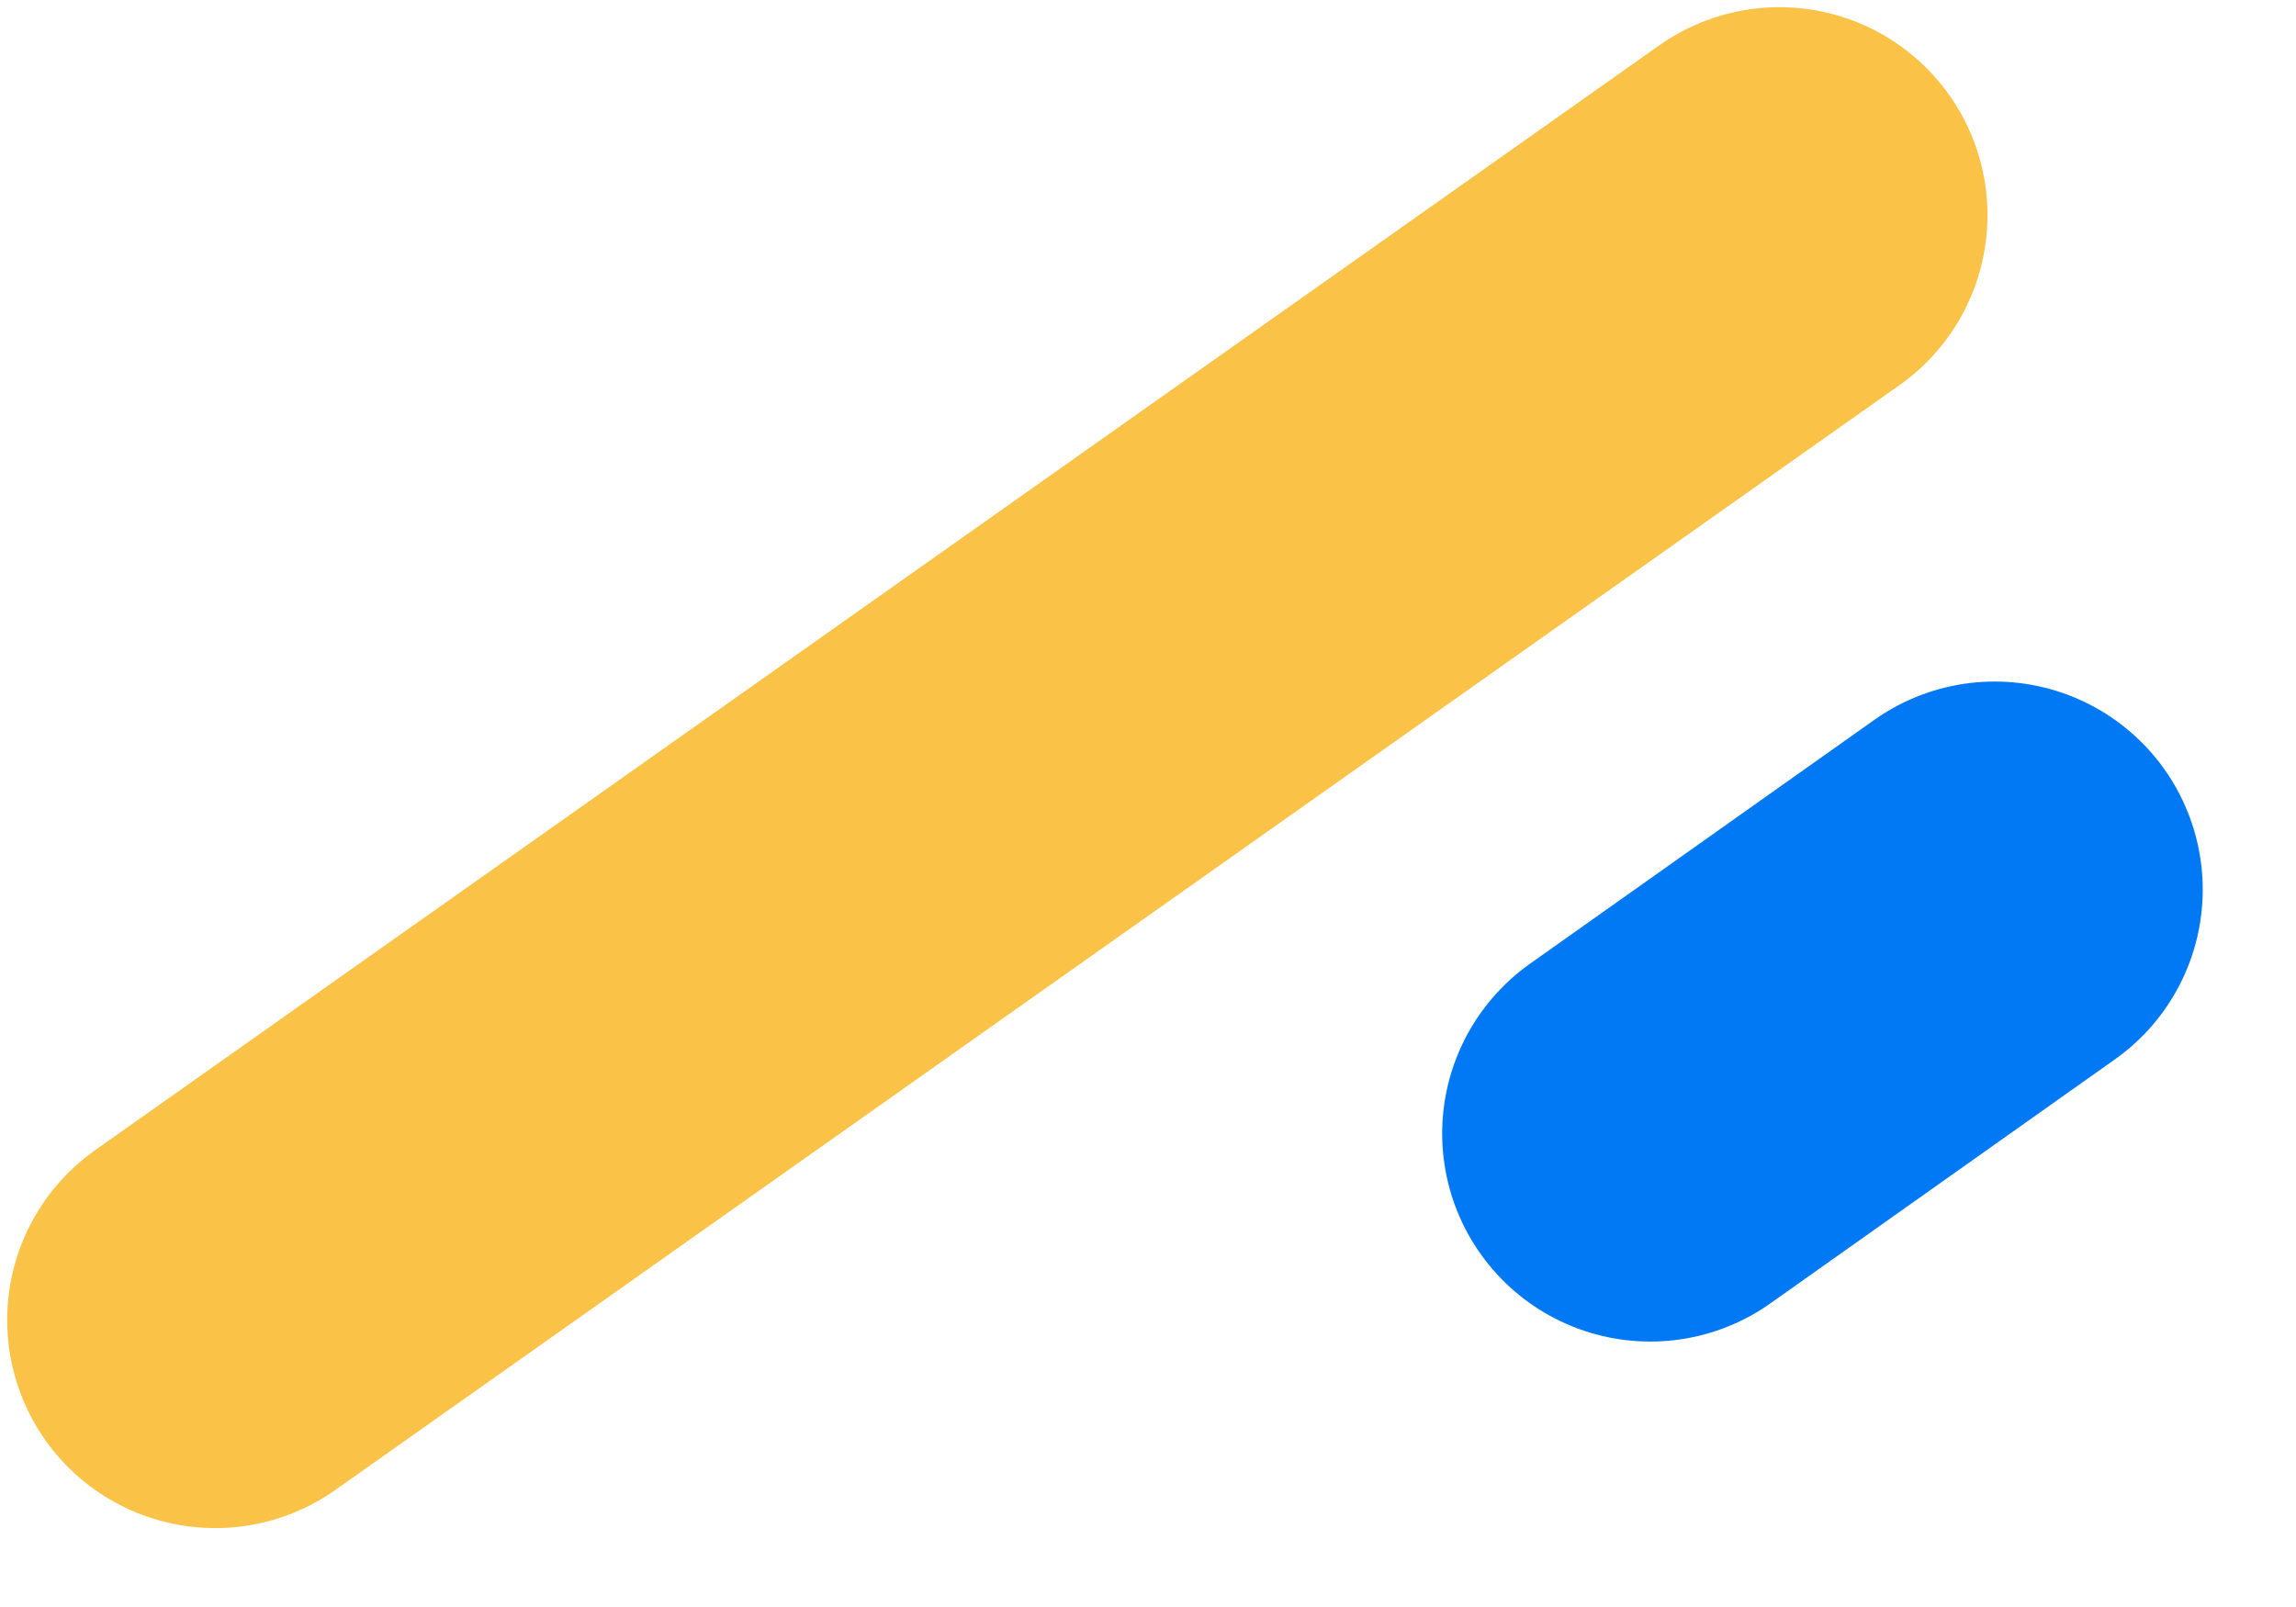 <svg width="160" height="112" fill="none" xmlns="http://www.w3.org/2000/svg"><path stroke="#FAC348" stroke-width="29" stroke-linecap="round" d="m15 92 109-77"/><path stroke="#0179F5" stroke-width="29" stroke-linecap="round" d="m115 79 24-17"/></svg>